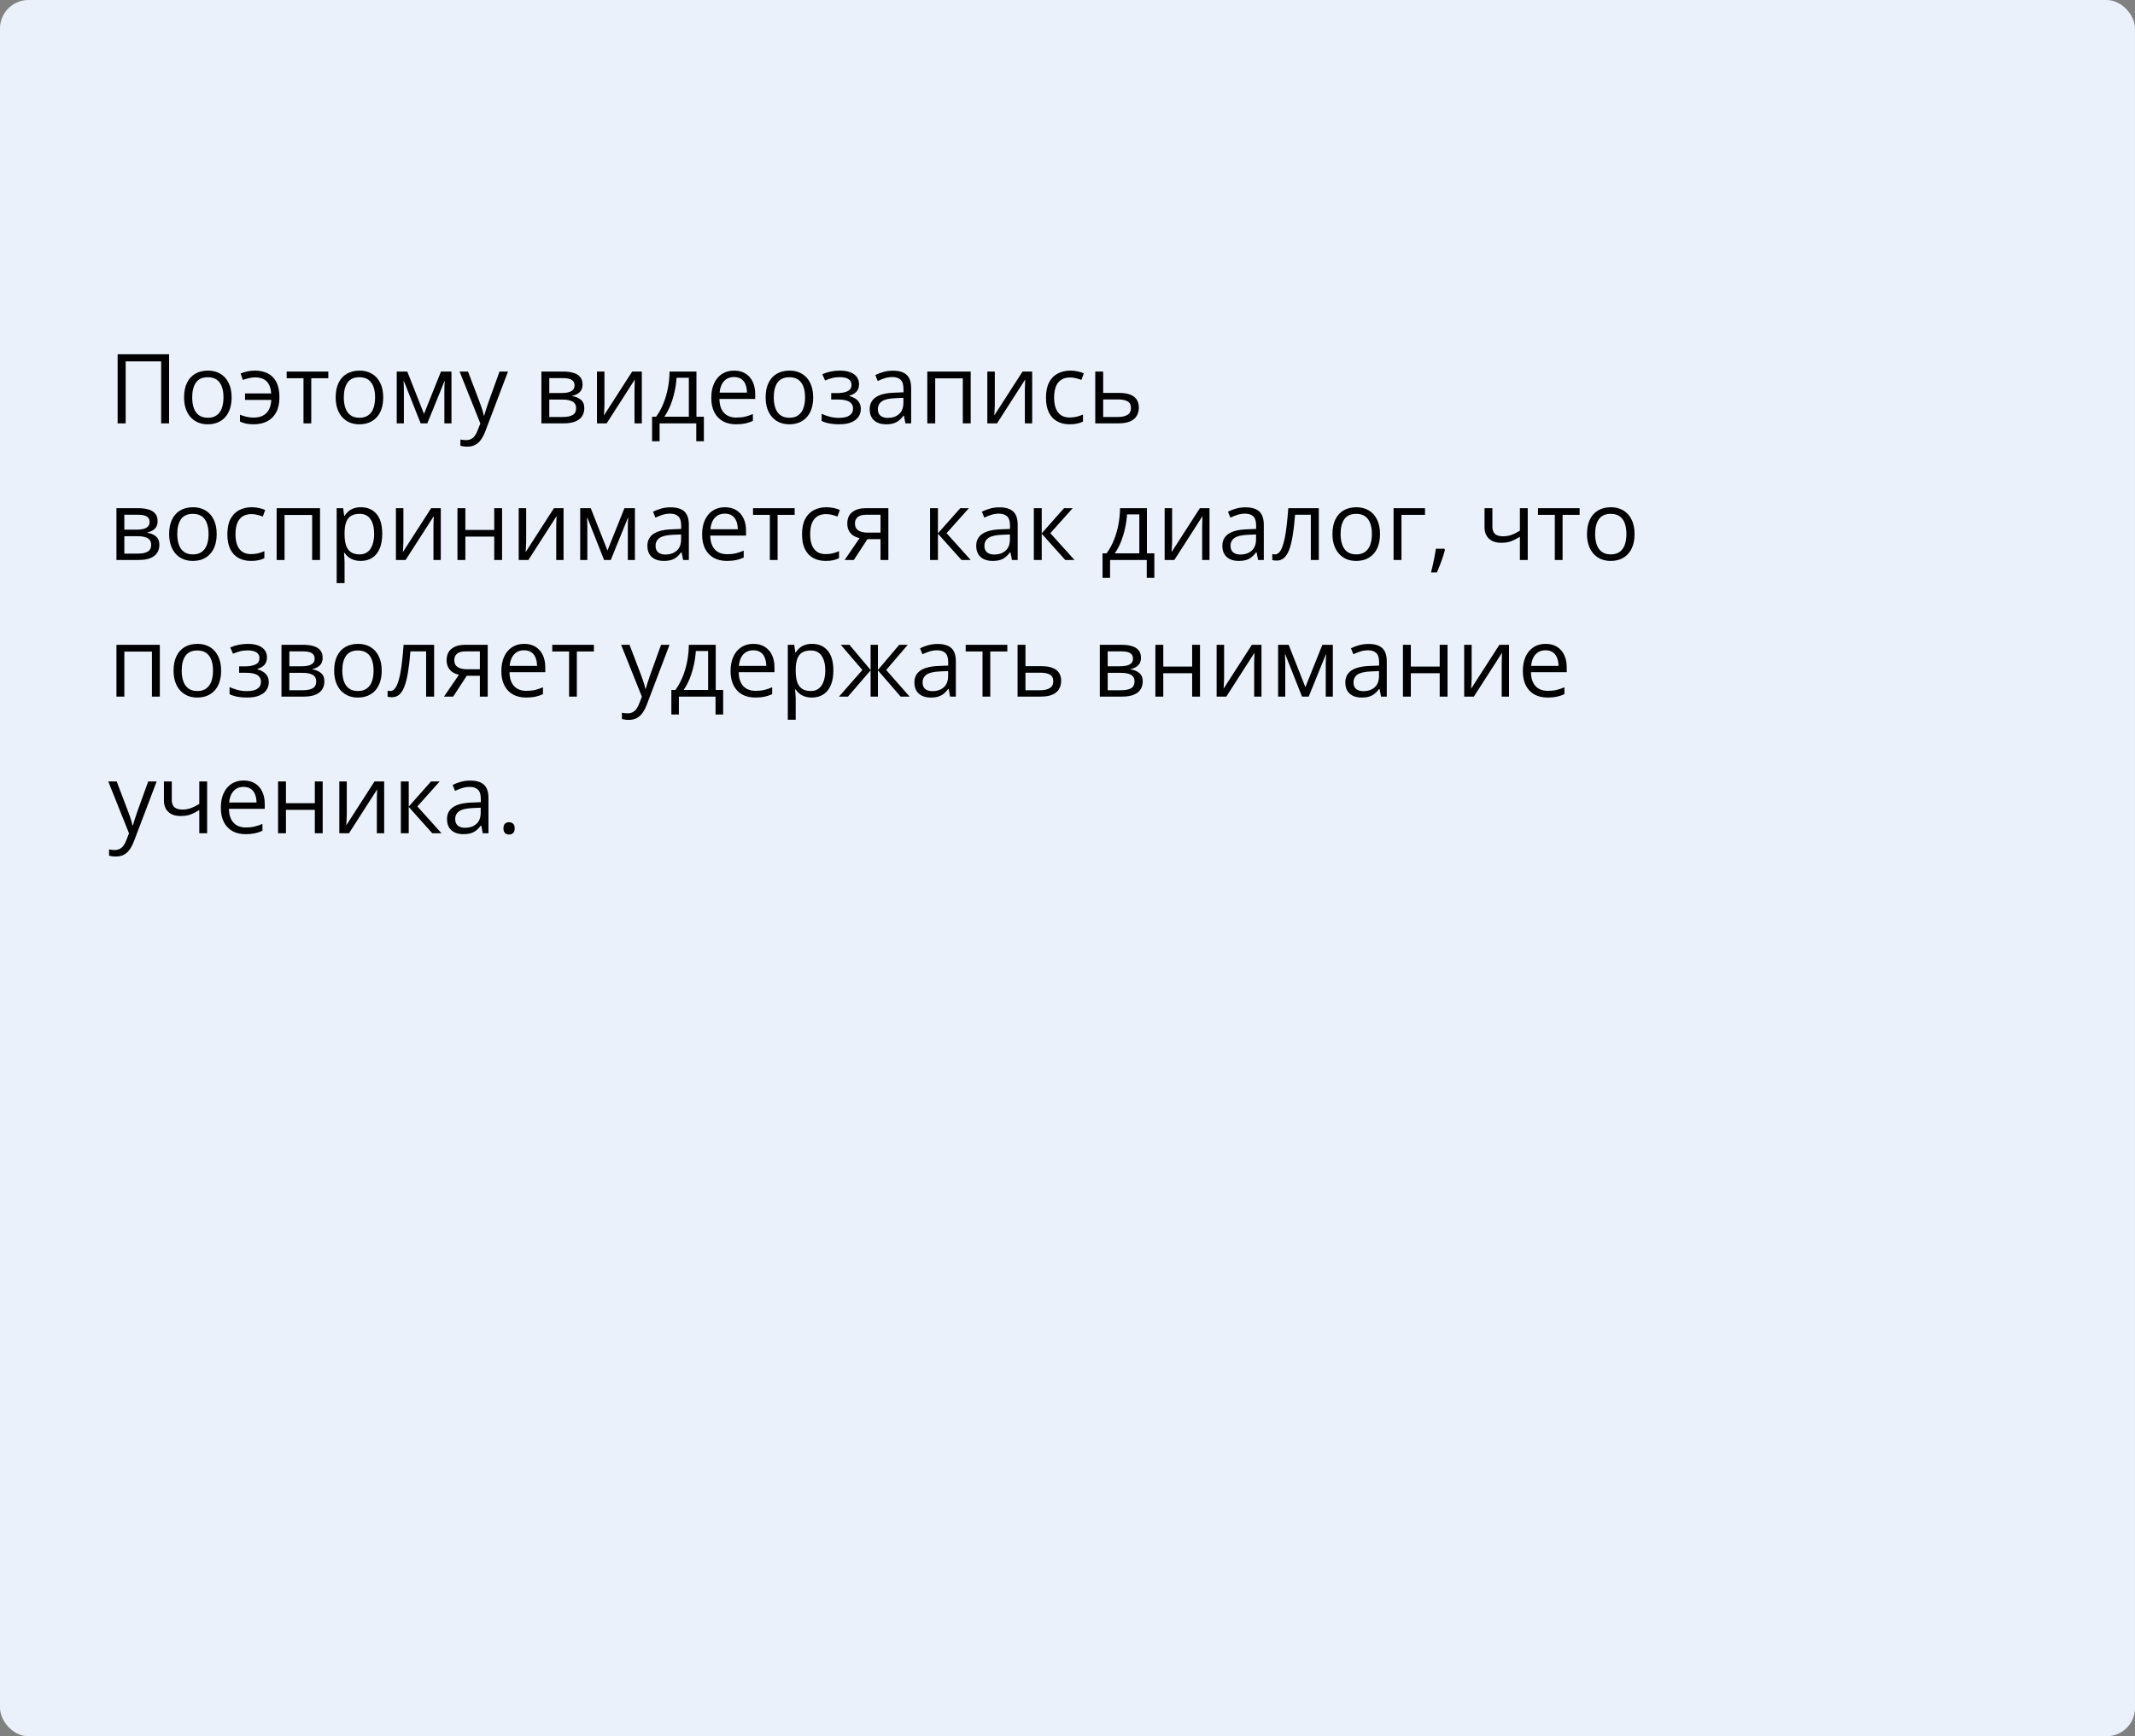 <?xml version="1.0" encoding="UTF-8"?> <svg xmlns="http://www.w3.org/2000/svg" width="375" height="305" viewBox="0 0 375 305" fill="none"><rect x="0" y="0" width="375" height="305" fill="#808080" stroke="none"/> <rect width="375" height="305" rx="5" fill="#EAF1FA"></rect> <path d="M20.66 74.366V62.23H29.7V74.366H28.305V63.476H22.071V74.366H20.66ZM40.682 69.801C40.682 70.548 40.585 71.215 40.391 71.801C40.197 72.388 39.918 72.883 39.553 73.287C39.188 73.691 38.745 74.001 38.225 74.217C37.71 74.427 37.126 74.532 36.473 74.532C35.864 74.532 35.306 74.427 34.796 74.217C34.293 74.001 33.856 73.691 33.485 73.287C33.12 72.883 32.835 72.388 32.63 71.801C32.431 71.215 32.331 70.548 32.331 69.801C32.331 68.805 32.5 67.958 32.837 67.261C33.175 66.558 33.656 66.024 34.282 65.659C34.913 65.288 35.662 65.103 36.531 65.103C37.361 65.103 38.086 65.288 38.706 65.659C39.331 66.029 39.816 66.566 40.159 67.269C40.507 67.966 40.682 68.81 40.682 69.801ZM33.759 69.801C33.759 70.531 33.856 71.165 34.049 71.702C34.243 72.238 34.542 72.653 34.946 72.947C35.35 73.24 35.87 73.387 36.506 73.387C37.137 73.387 37.655 73.24 38.059 72.947C38.468 72.653 38.77 72.238 38.963 71.702C39.157 71.165 39.254 70.531 39.254 69.801C39.254 69.076 39.157 68.451 38.963 67.925C38.77 67.394 38.471 66.984 38.067 66.696C37.663 66.409 37.14 66.265 36.498 66.265C35.552 66.265 34.857 66.577 34.415 67.203C33.977 67.828 33.759 68.694 33.759 69.801ZM44.55 74.532C44.035 74.532 43.587 74.491 43.205 74.408C42.829 74.325 42.477 74.206 42.151 74.051V72.847C42.494 72.986 42.862 73.105 43.255 73.204C43.648 73.304 44.088 73.353 44.575 73.353C45.194 73.353 45.726 73.24 46.169 73.013C46.617 72.786 46.965 72.443 47.214 71.984C47.469 71.519 47.616 70.941 47.654 70.249H43.039V69.112H47.638C47.566 68.154 47.297 67.446 46.833 66.987C46.368 66.522 45.681 66.29 44.774 66.29C44.447 66.29 44.088 66.337 43.695 66.431C43.307 66.519 42.959 66.622 42.649 66.738L42.267 65.609C42.588 65.465 42.97 65.346 43.413 65.252C43.861 65.152 44.312 65.103 44.766 65.103C45.623 65.103 46.376 65.263 47.023 65.584C47.671 65.905 48.175 66.411 48.534 67.103C48.899 67.789 49.082 68.689 49.082 69.801C49.082 70.858 48.891 71.738 48.509 72.44C48.127 73.143 47.596 73.669 46.916 74.018C46.24 74.361 45.452 74.532 44.55 74.532ZM57.665 66.439H54.669V74.366H53.307V66.439H50.352V65.269H57.665V66.439ZM67.311 69.801C67.311 70.548 67.214 71.215 67.02 71.801C66.826 72.388 66.547 72.883 66.182 73.287C65.816 73.691 65.374 74.001 64.853 74.217C64.339 74.427 63.755 74.532 63.102 74.532C62.493 74.532 61.934 74.427 61.425 74.217C60.922 74.001 60.484 73.691 60.114 73.287C59.748 72.883 59.464 72.388 59.259 71.801C59.06 71.215 58.96 70.548 58.96 69.801C58.96 68.805 59.129 67.958 59.466 67.261C59.804 66.558 60.285 66.024 60.911 65.659C61.541 65.288 62.291 65.103 63.16 65.103C63.99 65.103 64.715 65.288 65.335 65.659C65.96 66.029 66.445 66.566 66.788 67.269C67.136 67.966 67.311 68.81 67.311 69.801ZM60.388 69.801C60.388 70.531 60.484 71.165 60.678 71.702C60.872 72.238 61.171 72.653 61.575 72.947C61.979 73.24 62.499 73.387 63.135 73.387C63.766 73.387 64.284 73.24 64.688 72.947C65.097 72.653 65.399 72.238 65.592 71.702C65.786 71.165 65.883 70.531 65.883 69.801C65.883 69.076 65.786 68.451 65.592 67.925C65.399 67.394 65.1 66.984 64.696 66.696C64.292 66.409 63.769 66.265 63.127 66.265C62.181 66.265 61.486 66.577 61.044 67.203C60.606 67.828 60.388 68.694 60.388 69.801ZM79.297 65.269V74.366H78.052V68.439C78.052 68.196 78.057 67.95 78.068 67.701C78.085 67.446 78.104 67.192 78.126 66.937H78.077L75.055 74.366H73.885L70.938 66.937H70.888C70.905 67.192 70.916 67.446 70.921 67.701C70.933 67.95 70.938 68.213 70.938 68.489V74.366H69.685V65.269H71.536L74.474 72.706L77.454 65.269H79.297ZM80.725 65.269H82.202L84.211 70.548C84.327 70.858 84.435 71.157 84.535 71.444C84.634 71.727 84.723 71.998 84.8 72.258C84.878 72.518 84.939 72.77 84.983 73.013H85.041C85.118 72.737 85.229 72.374 85.373 71.926C85.517 71.472 85.672 71.01 85.838 70.54L87.739 65.269H89.225L85.265 75.703C85.055 76.262 84.809 76.749 84.526 77.164C84.25 77.579 83.912 77.897 83.514 78.118C83.115 78.345 82.634 78.459 82.069 78.459C81.809 78.459 81.58 78.442 81.38 78.409C81.181 78.381 81.01 78.348 80.866 78.309V77.205C80.987 77.233 81.134 77.258 81.306 77.28C81.483 77.302 81.665 77.313 81.853 77.313C82.197 77.313 82.493 77.247 82.742 77.114C82.996 76.987 83.215 76.798 83.397 76.549C83.58 76.3 83.738 76.004 83.871 75.661L84.369 74.383L80.725 65.269ZM102.323 67.551C102.323 68.121 102.157 68.567 101.825 68.888C101.493 69.203 101.064 69.416 100.539 69.527V69.593C101.109 69.671 101.598 69.876 102.008 70.207C102.423 70.534 102.63 71.035 102.63 71.71C102.63 72.23 102.506 72.689 102.257 73.088C102.008 73.486 101.618 73.799 101.086 74.026C100.555 74.253 99.863 74.366 99.011 74.366H95.093V65.269H98.978C99.631 65.269 100.207 65.343 100.705 65.493C101.208 65.637 101.604 65.874 101.892 66.207C102.179 66.539 102.323 66.987 102.323 67.551ZM101.194 71.71C101.194 71.173 100.99 70.786 100.58 70.548C100.176 70.31 99.587 70.191 98.812 70.191H96.48V73.246H98.845C99.609 73.246 100.19 73.129 100.588 72.897C100.992 72.659 101.194 72.263 101.194 71.71ZM100.92 67.709C100.92 67.277 100.763 66.956 100.447 66.746C100.132 66.53 99.614 66.422 98.895 66.422H96.48V69.037H98.654C99.401 69.037 99.966 68.929 100.348 68.713C100.729 68.498 100.92 68.163 100.92 67.709ZM106.167 65.269V70.988C106.167 71.099 106.164 71.242 106.158 71.419C106.153 71.591 106.144 71.776 106.133 71.976C106.122 72.169 106.111 72.357 106.1 72.54C106.095 72.717 106.086 72.864 106.075 72.98L111.039 65.269H112.732V74.366H111.446V68.788C111.446 68.611 111.449 68.384 111.454 68.107C111.46 67.831 111.468 67.56 111.479 67.294C111.49 67.023 111.498 66.812 111.504 66.663L106.557 74.366H104.855V65.269H106.167ZM122.328 65.269V73.196H123.631V77.512H122.295V74.366H115.854V77.512H114.534V73.196H115.248C115.768 72.476 116.199 71.688 116.542 70.83C116.886 69.972 117.146 69.073 117.323 68.132C117.5 67.186 117.594 66.231 117.605 65.269H122.328ZM120.992 66.364H118.833C118.784 67.172 118.665 67.994 118.477 68.83C118.294 69.665 118.05 70.462 117.746 71.22C117.442 71.973 117.088 72.631 116.684 73.196H120.992V66.364ZM128.944 65.103C129.719 65.103 130.383 65.274 130.936 65.617C131.489 65.96 131.913 66.442 132.206 67.061C132.499 67.676 132.646 68.395 132.646 69.22V70.075H126.362C126.379 71.143 126.645 71.956 127.159 72.515C127.674 73.074 128.399 73.353 129.334 73.353C129.91 73.353 130.419 73.301 130.861 73.196C131.304 73.091 131.763 72.936 132.239 72.731V73.943C131.78 74.148 131.323 74.297 130.87 74.391C130.421 74.485 129.89 74.532 129.276 74.532C128.402 74.532 127.638 74.355 126.985 74.001C126.337 73.641 125.834 73.116 125.474 72.424C125.114 71.732 124.935 70.885 124.935 69.884C124.935 68.904 125.098 68.058 125.424 67.344C125.756 66.624 126.221 66.071 126.819 65.684C127.422 65.296 128.13 65.103 128.944 65.103ZM128.927 66.231C128.191 66.231 127.605 66.472 127.167 66.954C126.73 67.435 126.47 68.107 126.387 68.971H131.202C131.196 68.428 131.11 67.953 130.944 67.543C130.784 67.128 130.538 66.807 130.206 66.58C129.874 66.348 129.447 66.231 128.927 66.231ZM142.831 69.801C142.831 70.548 142.734 71.215 142.541 71.801C142.347 72.388 142.067 72.883 141.702 73.287C141.337 73.691 140.894 74.001 140.374 74.217C139.859 74.427 139.276 74.532 138.623 74.532C138.014 74.532 137.455 74.427 136.946 74.217C136.442 74.001 136.005 73.691 135.634 73.287C135.269 72.883 134.984 72.388 134.779 71.801C134.58 71.215 134.48 70.548 134.48 69.801C134.48 68.805 134.649 67.958 134.987 67.261C135.324 66.558 135.806 66.024 136.431 65.659C137.062 65.288 137.812 65.103 138.681 65.103C139.511 65.103 140.236 65.288 140.855 65.659C141.481 66.029 141.965 66.566 142.308 67.269C142.657 67.966 142.831 68.81 142.831 69.801ZM135.908 69.801C135.908 70.531 136.005 71.165 136.199 71.702C136.392 72.238 136.691 72.653 137.095 72.947C137.499 73.24 138.019 73.387 138.656 73.387C139.287 73.387 139.804 73.24 140.208 72.947C140.618 72.653 140.919 72.238 141.113 71.702C141.306 71.165 141.403 70.531 141.403 69.801C141.403 69.076 141.306 68.451 141.113 67.925C140.919 67.394 140.62 66.984 140.216 66.696C139.812 66.409 139.289 66.265 138.647 66.265C137.701 66.265 137.007 66.577 136.564 67.203C136.127 67.828 135.908 68.694 135.908 69.801ZM147.554 65.103C148.235 65.103 148.824 65.197 149.322 65.385C149.82 65.567 150.205 65.836 150.476 66.19C150.747 66.544 150.883 66.976 150.883 67.485C150.883 68.033 150.733 68.47 150.435 68.796C150.136 69.123 149.723 69.358 149.198 69.502V69.568C149.569 69.668 149.903 69.812 150.202 70C150.507 70.183 150.747 70.426 150.924 70.731C151.107 71.029 151.198 71.403 151.198 71.851C151.198 72.36 151.06 72.82 150.783 73.229C150.507 73.633 150.086 73.951 149.521 74.184C148.957 74.416 148.243 74.532 147.38 74.532C146.954 74.532 146.55 74.507 146.168 74.457C145.786 74.413 145.44 74.347 145.13 74.258C144.82 74.17 144.549 74.065 144.317 73.943V72.689C144.704 72.878 145.158 73.044 145.678 73.188C146.198 73.331 146.76 73.403 147.363 73.403C147.828 73.403 148.246 73.351 148.617 73.246C148.987 73.135 149.281 72.961 149.497 72.723C149.718 72.479 149.829 72.161 149.829 71.768C149.829 71.408 149.732 71.112 149.538 70.88C149.344 70.642 149.054 70.468 148.667 70.357C148.285 70.241 147.8 70.183 147.214 70.183H145.994V69.054H146.998C147.778 69.054 148.401 68.943 148.866 68.722C149.331 68.5 149.563 68.127 149.563 67.601C149.563 67.147 149.383 66.81 149.023 66.588C148.664 66.362 148.149 66.248 147.479 66.248C146.981 66.248 146.542 66.301 146.16 66.406C145.778 66.505 145.366 66.649 144.923 66.837L144.433 65.733C144.909 65.523 145.407 65.365 145.927 65.26C146.447 65.155 146.99 65.103 147.554 65.103ZM156.834 65.119C157.919 65.119 158.724 65.363 159.25 65.85C159.776 66.337 160.039 67.114 160.039 68.182V74.366H159.034L158.769 73.022H158.702C158.448 73.353 158.182 73.633 157.905 73.86C157.629 74.081 157.308 74.25 156.942 74.366C156.583 74.477 156.14 74.532 155.614 74.532C155.061 74.532 154.568 74.435 154.137 74.242C153.711 74.048 153.373 73.755 153.124 73.362C152.881 72.969 152.759 72.471 152.759 71.868C152.759 70.96 153.118 70.263 153.838 69.776C154.557 69.289 155.653 69.023 157.125 68.979L158.694 68.913V68.356C158.694 67.571 158.525 67.02 158.188 66.705C157.85 66.389 157.374 66.231 156.76 66.231C156.284 66.231 155.83 66.301 155.398 66.439C154.967 66.577 154.557 66.741 154.17 66.929L153.747 65.883C154.156 65.672 154.626 65.493 155.158 65.343C155.689 65.194 156.248 65.119 156.834 65.119ZM158.677 69.884L157.291 69.942C156.157 69.986 155.357 70.171 154.892 70.498C154.427 70.825 154.195 71.287 154.195 71.884C154.195 72.404 154.353 72.789 154.668 73.038C154.983 73.287 155.401 73.412 155.921 73.412C156.729 73.412 157.391 73.188 157.905 72.739C158.42 72.291 158.677 71.619 158.677 70.722V69.884ZM170.498 65.269V74.366H169.111V66.456H164.264V74.366H162.877V65.269H170.498ZM174.731 65.269V70.988C174.731 71.099 174.728 71.242 174.723 71.419C174.717 71.591 174.709 71.776 174.698 71.976C174.687 72.169 174.676 72.357 174.665 72.54C174.659 72.717 174.651 72.864 174.64 72.98L179.604 65.269H181.297V74.366H180.01V68.788C180.01 68.611 180.013 68.384 180.019 68.107C180.024 67.831 180.032 67.56 180.043 67.294C180.055 67.023 180.063 66.812 180.068 66.663L175.121 74.366H173.419V65.269H174.731ZM187.871 74.532C187.052 74.532 186.33 74.363 185.705 74.026C185.079 73.688 184.592 73.174 184.244 72.482C183.895 71.79 183.721 70.919 183.721 69.867C183.721 68.766 183.903 67.867 184.269 67.169C184.639 66.467 185.148 65.947 185.796 65.609C186.443 65.271 187.179 65.103 188.004 65.103C188.458 65.103 188.895 65.15 189.315 65.244C189.742 65.332 190.09 65.446 190.361 65.584L189.946 66.738C189.67 66.627 189.349 66.528 188.983 66.439C188.624 66.35 188.286 66.306 187.971 66.306C187.34 66.306 186.814 66.442 186.394 66.713C185.979 66.984 185.666 67.382 185.456 67.908C185.251 68.434 185.148 69.081 185.148 69.851C185.148 70.587 185.248 71.215 185.447 71.735C185.652 72.255 185.954 72.653 186.352 72.93C186.756 73.201 187.26 73.337 187.863 73.337C188.344 73.337 188.779 73.287 189.166 73.188C189.553 73.082 189.905 72.961 190.22 72.822V74.051C189.916 74.206 189.576 74.325 189.199 74.408C188.828 74.491 188.386 74.532 187.871 74.532ZM193.765 69.02H196.554C197.328 69.02 197.973 69.117 198.488 69.311C199.002 69.505 199.387 69.793 199.642 70.174C199.902 70.556 200.032 71.029 200.032 71.594C200.032 72.158 199.904 72.648 199.65 73.063C199.401 73.478 199.014 73.799 198.488 74.026C197.968 74.253 197.295 74.366 196.471 74.366H192.378V65.269H193.765V69.02ZM198.646 71.66C198.646 71.101 198.446 70.714 198.048 70.498C197.655 70.277 197.104 70.166 196.396 70.166H193.765V73.246H196.404C197.068 73.246 197.608 73.124 198.023 72.88C198.438 72.631 198.646 72.225 198.646 71.66ZM27.683 91.551C27.683 92.121 27.517 92.567 27.185 92.888C26.852 93.203 26.424 93.416 25.898 93.527V93.593C26.468 93.671 26.958 93.876 27.367 94.207C27.782 94.534 27.99 95.035 27.99 95.71C27.99 96.23 27.865 96.689 27.616 97.088C27.367 97.486 26.977 97.799 26.446 98.026C25.915 98.253 25.223 98.366 24.371 98.366H20.453V89.269H24.337C24.99 89.269 25.566 89.343 26.064 89.493C26.567 89.637 26.963 89.874 27.251 90.207C27.539 90.539 27.683 90.987 27.683 91.551ZM26.554 95.71C26.554 95.173 26.349 94.786 25.939 94.548C25.535 94.31 24.946 94.191 24.171 94.191H21.839V97.246H24.205C24.968 97.246 25.549 97.129 25.948 96.897C26.352 96.659 26.554 96.263 26.554 95.71ZM26.28 91.709C26.28 91.277 26.122 90.956 25.807 90.746C25.491 90.53 24.974 90.422 24.254 90.422H21.839V93.037H24.014C24.761 93.037 25.325 92.929 25.707 92.713C26.089 92.498 26.28 92.163 26.28 91.709ZM38.059 93.801C38.059 94.548 37.962 95.215 37.768 95.801C37.574 96.388 37.295 96.883 36.93 97.287C36.565 97.691 36.122 98.001 35.602 98.217C35.087 98.427 34.503 98.532 33.85 98.532C33.241 98.532 32.682 98.427 32.173 98.217C31.67 98.001 31.233 97.691 30.862 97.287C30.497 96.883 30.212 96.388 30.007 95.801C29.808 95.215 29.708 94.548 29.708 93.801C29.708 92.805 29.877 91.958 30.214 91.261C30.552 90.558 31.033 90.024 31.659 89.659C32.29 89.288 33.039 89.103 33.908 89.103C34.738 89.103 35.463 89.288 36.083 89.659C36.708 90.029 37.193 90.566 37.536 91.269C37.884 91.966 38.059 92.81 38.059 93.801ZM31.136 93.801C31.136 94.531 31.233 95.165 31.426 95.702C31.62 96.238 31.919 96.653 32.323 96.947C32.727 97.24 33.247 97.387 33.883 97.387C34.514 97.387 35.032 97.24 35.435 96.947C35.845 96.653 36.147 96.238 36.34 95.702C36.534 95.165 36.631 94.531 36.631 93.801C36.631 93.076 36.534 92.451 36.34 91.925C36.147 91.394 35.848 90.984 35.444 90.696C35.04 90.409 34.517 90.265 33.875 90.265C32.929 90.265 32.234 90.577 31.791 91.203C31.354 91.828 31.136 92.694 31.136 93.801ZM44.085 98.532C43.266 98.532 42.544 98.363 41.919 98.026C41.293 97.688 40.806 97.174 40.458 96.482C40.109 95.79 39.935 94.919 39.935 93.867C39.935 92.766 40.117 91.867 40.482 91.169C40.853 90.467 41.362 89.947 42.01 89.609C42.657 89.271 43.393 89.103 44.218 89.103C44.672 89.103 45.109 89.15 45.529 89.244C45.955 89.332 46.304 89.446 46.575 89.584L46.16 90.738C45.883 90.627 45.562 90.528 45.197 90.439C44.838 90.35 44.5 90.306 44.185 90.306C43.554 90.306 43.028 90.442 42.607 90.713C42.192 90.984 41.88 91.382 41.669 91.908C41.465 92.434 41.362 93.081 41.362 93.851C41.362 94.587 41.462 95.215 41.661 95.735C41.866 96.255 42.167 96.653 42.566 96.93C42.97 97.201 43.474 97.337 44.077 97.337C44.558 97.337 44.992 97.287 45.38 97.188C45.767 97.082 46.119 96.961 46.434 96.822V98.051C46.13 98.206 45.789 98.325 45.413 98.408C45.042 98.491 44.6 98.532 44.085 98.532ZM56.212 89.269V98.366H54.826V90.456H49.978V98.366H48.592V89.269H56.212ZM63.409 89.103C64.544 89.103 65.448 89.493 66.124 90.273C66.799 91.053 67.136 92.226 67.136 93.793C67.136 94.827 66.981 95.696 66.671 96.399C66.362 97.102 65.924 97.633 65.36 97.993C64.801 98.352 64.14 98.532 63.376 98.532C62.895 98.532 62.471 98.469 62.106 98.341C61.741 98.214 61.428 98.043 61.168 97.827C60.908 97.611 60.692 97.376 60.52 97.121H60.421C60.438 97.337 60.457 97.597 60.479 97.901C60.507 98.206 60.52 98.471 60.52 98.698V102.434H59.134V89.269H60.272L60.454 90.613H60.52C60.698 90.337 60.913 90.085 61.168 89.858C61.422 89.626 61.732 89.443 62.098 89.31C62.468 89.172 62.906 89.103 63.409 89.103ZM63.169 90.265C62.538 90.265 62.029 90.386 61.641 90.63C61.259 90.873 60.98 91.239 60.803 91.726C60.626 92.207 60.532 92.813 60.52 93.543V93.809C60.52 94.578 60.603 95.228 60.77 95.76C60.941 96.291 61.221 96.695 61.608 96.972C62.001 97.248 62.526 97.387 63.185 97.387C63.749 97.387 64.22 97.234 64.596 96.93C64.972 96.626 65.252 96.203 65.435 95.66C65.623 95.112 65.717 94.484 65.717 93.776C65.717 92.702 65.507 91.85 65.086 91.219C64.671 90.583 64.032 90.265 63.169 90.265ZM70.855 89.269V94.988C70.855 95.099 70.852 95.242 70.847 95.419C70.841 95.591 70.833 95.776 70.822 95.976C70.811 96.169 70.8 96.357 70.789 96.54C70.783 96.717 70.775 96.864 70.764 96.98L75.728 89.269H77.421V98.366H76.134V92.788C76.134 92.611 76.137 92.384 76.143 92.107C76.148 91.831 76.156 91.56 76.168 91.294C76.178 91.023 76.187 90.812 76.192 90.663L71.245 98.366H69.543V89.269H70.855ZM81.737 89.269V93.087H86.809V89.269H88.187V98.366H86.809V94.257H81.737V98.366H80.351V89.269H81.737ZM92.42 89.269V94.988C92.42 95.099 92.418 95.242 92.412 95.419C92.407 95.591 92.398 95.776 92.387 95.976C92.376 96.169 92.365 96.357 92.354 96.54C92.349 96.717 92.34 96.864 92.329 96.98L97.293 89.269H98.986V98.366H97.7V92.788C97.7 92.611 97.703 92.384 97.708 92.107C97.713 91.831 97.722 91.56 97.733 91.294C97.744 91.023 97.752 90.812 97.758 90.663L92.811 98.366H91.109V89.269H92.42ZM111.521 89.269V98.366H110.275V92.439C110.275 92.196 110.281 91.95 110.292 91.701C110.309 91.446 110.328 91.192 110.35 90.937H110.3L107.279 98.366H106.108L103.162 90.937H103.112C103.128 91.192 103.139 91.446 103.145 91.701C103.156 91.95 103.162 92.213 103.162 92.489V98.366H101.908V89.269H103.759L106.698 96.706L109.678 89.269H111.521ZM117.788 89.119C118.872 89.119 119.677 89.363 120.203 89.85C120.729 90.337 120.992 91.114 120.992 92.182V98.366H119.987L119.722 97.022H119.655C119.401 97.353 119.135 97.633 118.858 97.86C118.582 98.081 118.261 98.25 117.896 98.366C117.536 98.477 117.093 98.532 116.567 98.532C116.014 98.532 115.521 98.435 115.09 98.242C114.664 98.048 114.326 97.755 114.077 97.362C113.834 96.969 113.712 96.471 113.712 95.868C113.712 94.96 114.072 94.263 114.791 93.776C115.51 93.289 116.606 93.023 118.078 92.979L119.647 92.913V92.356C119.647 91.571 119.478 91.02 119.141 90.705C118.803 90.389 118.327 90.231 117.713 90.231C117.237 90.231 116.783 90.301 116.352 90.439C115.92 90.577 115.51 90.741 115.123 90.929L114.7 89.883C115.109 89.672 115.58 89.493 116.111 89.343C116.642 89.194 117.201 89.119 117.788 89.119ZM119.63 93.884L118.244 93.942C117.11 93.986 116.31 94.171 115.845 94.498C115.38 94.825 115.148 95.287 115.148 95.884C115.148 96.404 115.306 96.789 115.621 97.038C115.937 97.287 116.354 97.412 116.875 97.412C117.682 97.412 118.344 97.188 118.858 96.739C119.373 96.291 119.63 95.619 119.63 94.722V93.884ZM127.333 89.103C128.108 89.103 128.772 89.274 129.326 89.617C129.879 89.96 130.302 90.442 130.596 91.061C130.889 91.676 131.036 92.395 131.036 93.22V94.075H124.752C124.769 95.143 125.034 95.956 125.549 96.515C126.063 97.074 126.788 97.353 127.724 97.353C128.299 97.353 128.808 97.301 129.251 97.196C129.694 97.091 130.153 96.936 130.629 96.731V97.943C130.17 98.148 129.713 98.297 129.259 98.391C128.811 98.485 128.28 98.532 127.666 98.532C126.791 98.532 126.028 98.355 125.375 98.001C124.727 97.641 124.223 97.116 123.864 96.424C123.504 95.732 123.324 94.885 123.324 93.884C123.324 92.904 123.487 92.058 123.814 91.344C124.146 90.624 124.611 90.071 125.208 89.684C125.812 89.296 126.52 89.103 127.333 89.103ZM127.317 90.231C126.581 90.231 125.994 90.472 125.557 90.954C125.12 91.435 124.86 92.107 124.777 92.971H129.591C129.586 92.428 129.5 91.953 129.334 91.543C129.174 91.128 128.927 90.807 128.595 90.58C128.263 90.348 127.837 90.231 127.317 90.231ZM139.577 90.439H136.581V98.366H135.219V90.439H132.264V89.269H139.577V90.439ZM145.022 98.532C144.203 98.532 143.481 98.363 142.856 98.026C142.231 97.688 141.744 97.174 141.395 96.482C141.046 95.79 140.872 94.919 140.872 93.867C140.872 92.766 141.055 91.867 141.42 91.169C141.791 90.467 142.3 89.947 142.947 89.609C143.595 89.271 144.331 89.103 145.155 89.103C145.609 89.103 146.046 89.15 146.467 89.244C146.893 89.332 147.242 89.446 147.513 89.584L147.098 90.738C146.821 90.627 146.5 90.528 146.135 90.439C145.775 90.35 145.438 90.306 145.122 90.306C144.491 90.306 143.965 90.442 143.545 90.713C143.13 90.984 142.817 91.382 142.607 91.908C142.402 92.434 142.3 93.081 142.3 93.851C142.3 94.587 142.399 95.215 142.599 95.735C142.803 96.255 143.105 96.653 143.503 96.93C143.907 97.201 144.411 97.337 145.014 97.337C145.496 97.337 145.93 97.287 146.317 97.188C146.705 97.082 147.056 96.961 147.372 96.822V98.051C147.067 98.206 146.727 98.325 146.351 98.408C145.98 98.491 145.537 98.532 145.022 98.532ZM149.97 98.366H148.359L150.982 94.531C150.601 94.448 150.246 94.307 149.92 94.108C149.593 93.903 149.328 93.624 149.123 93.269C148.924 92.915 148.824 92.475 148.824 91.95C148.824 91.075 149.115 90.411 149.696 89.957C150.282 89.498 151.054 89.269 152.012 89.269H156.038V98.366H154.66V94.714H152.352L149.97 98.366ZM150.161 91.958C150.161 92.5 150.354 92.904 150.742 93.17C151.129 93.43 151.682 93.56 152.402 93.56H154.66V90.422H152.161C151.453 90.422 150.941 90.566 150.625 90.854C150.316 91.136 150.161 91.504 150.161 91.958ZM168.663 89.269H170.182L166.256 93.66L170.498 98.366H168.879L164.745 93.751V98.366H163.359V89.269H164.745V93.685L168.663 89.269ZM175.544 89.119C176.629 89.119 177.434 89.363 177.96 89.85C178.486 90.337 178.749 91.114 178.749 92.182V98.366H177.744L177.479 97.022H177.412C177.158 97.353 176.892 97.633 176.615 97.86C176.339 98.081 176.018 98.25 175.652 98.366C175.293 98.477 174.85 98.532 174.324 98.532C173.771 98.532 173.278 98.435 172.847 98.242C172.421 98.048 172.083 97.755 171.834 97.362C171.59 96.969 171.469 96.471 171.469 95.868C171.469 94.96 171.828 94.263 172.548 93.776C173.267 93.289 174.363 93.023 175.835 92.979L177.404 92.913V92.356C177.404 91.571 177.235 91.02 176.897 90.705C176.56 90.389 176.084 90.231 175.47 90.231C174.994 90.231 174.54 90.301 174.108 90.439C173.677 90.577 173.267 90.741 172.88 90.929L172.457 89.883C172.866 89.672 173.336 89.493 173.868 89.343C174.399 89.194 174.958 89.119 175.544 89.119ZM177.387 93.884L176.001 93.942C174.867 93.986 174.067 94.171 173.602 94.498C173.137 94.825 172.905 95.287 172.905 95.884C172.905 96.404 173.062 96.789 173.378 97.038C173.693 97.287 174.111 97.412 174.631 97.412C175.439 97.412 176.101 97.188 176.615 96.739C177.13 96.291 177.387 95.619 177.387 94.722V93.884ZM186.892 89.269H188.411L184.484 93.66L188.726 98.366H187.107L182.974 93.751V98.366H181.587V89.269H182.974V93.685L186.892 89.269ZM201.451 89.269V97.196H202.754V101.512H201.418V98.366H194.977V101.512H193.657V97.196H194.371C194.891 96.476 195.322 95.688 195.666 94.83C196.009 93.972 196.269 93.073 196.446 92.132C196.623 91.186 196.717 90.231 196.728 89.269H201.451ZM200.115 90.364H197.957C197.907 91.172 197.788 91.994 197.6 92.83C197.417 93.665 197.174 94.462 196.869 95.22C196.565 95.973 196.211 96.631 195.807 97.196H200.115V90.364ZM205.875 89.269V94.988C205.875 95.099 205.873 95.242 205.867 95.419C205.862 95.591 205.853 95.776 205.842 95.976C205.831 96.169 205.82 96.357 205.809 96.54C205.804 96.717 205.795 96.864 205.784 96.98L210.748 89.269H212.441V98.366H211.155V92.788C211.155 92.611 211.158 92.384 211.163 92.107C211.169 91.831 211.177 91.56 211.188 91.294C211.199 91.023 211.207 90.812 211.213 90.663L206.266 98.366H204.564V89.269H205.875ZM218.775 89.119C219.86 89.119 220.665 89.363 221.19 89.85C221.716 90.337 221.979 91.114 221.979 92.182V98.366H220.975L220.709 97.022H220.643C220.388 97.353 220.122 97.633 219.846 97.86C219.569 98.081 219.248 98.25 218.883 98.366C218.523 98.477 218.08 98.532 217.555 98.532C217.001 98.532 216.509 98.435 216.077 98.242C215.651 98.048 215.313 97.755 215.064 97.362C214.821 96.969 214.699 96.471 214.699 95.868C214.699 94.96 215.059 94.263 215.778 93.776C216.498 93.289 217.593 93.023 219.065 92.979L220.634 92.913V92.356C220.634 91.571 220.465 91.02 220.128 90.705C219.79 90.389 219.314 90.231 218.7 90.231C218.224 90.231 217.771 90.301 217.339 90.439C216.907 90.577 216.498 90.741 216.11 90.929L215.687 89.883C216.097 89.672 216.567 89.493 217.098 89.343C217.629 89.194 218.188 89.119 218.775 89.119ZM220.618 93.884L219.231 93.942C218.097 93.986 217.297 94.171 216.833 94.498C216.368 94.825 216.135 95.287 216.135 95.884C216.135 96.404 216.293 96.789 216.608 97.038C216.924 97.287 217.342 97.412 217.862 97.412C218.67 97.412 219.331 97.188 219.846 96.739C220.36 96.291 220.618 95.619 220.618 94.722V93.884ZM231.641 98.366H230.238V90.422H227.474C227.363 91.856 227.222 93.084 227.051 94.108C226.885 95.126 226.674 95.959 226.42 96.606C226.171 97.248 225.867 97.722 225.507 98.026C225.153 98.325 224.729 98.474 224.237 98.474C224.087 98.474 223.946 98.466 223.813 98.449C223.681 98.433 223.567 98.405 223.473 98.366V97.32C223.545 97.342 223.62 97.359 223.697 97.37C223.78 97.381 223.866 97.387 223.955 97.387C224.204 97.387 224.431 97.284 224.635 97.08C224.846 96.869 225.034 96.554 225.2 96.133C225.371 95.713 225.523 95.181 225.656 94.54C225.789 93.892 225.905 93.131 226.005 92.257C226.11 91.377 226.201 90.381 226.279 89.269H231.641V98.366ZM242.391 93.801C242.391 94.548 242.294 95.215 242.1 95.801C241.906 96.388 241.627 96.883 241.262 97.287C240.896 97.691 240.454 98.001 239.934 98.217C239.419 98.427 238.835 98.532 238.182 98.532C237.573 98.532 237.014 98.427 236.505 98.217C236.002 98.001 235.565 97.691 235.194 97.287C234.829 96.883 234.544 96.388 234.339 95.801C234.14 95.215 234.04 94.548 234.04 93.801C234.04 92.805 234.209 91.958 234.546 91.261C234.884 90.558 235.365 90.024 235.991 89.659C236.622 89.288 237.371 89.103 238.24 89.103C239.07 89.103 239.795 89.288 240.415 89.659C241.04 90.029 241.525 90.566 241.868 91.269C242.216 91.966 242.391 92.81 242.391 93.801ZM235.468 93.801C235.468 94.531 235.565 95.165 235.758 95.702C235.952 96.238 236.251 96.653 236.655 96.947C237.059 97.24 237.579 97.387 238.215 97.387C238.846 97.387 239.364 97.24 239.768 96.947C240.177 96.653 240.479 96.238 240.672 95.702C240.866 95.165 240.963 94.531 240.963 93.801C240.963 93.076 240.866 92.451 240.672 91.925C240.479 91.394 240.18 90.984 239.776 90.696C239.372 90.409 238.849 90.265 238.207 90.265C237.261 90.265 236.566 90.577 236.124 91.203C235.686 91.828 235.468 92.694 235.468 93.801ZM250.293 89.269V90.439H246.159V98.366H244.773V89.269H250.293ZM253.688 96.391L253.796 96.582C253.696 96.986 253.569 97.417 253.414 97.876C253.265 98.336 253.099 98.795 252.916 99.254C252.739 99.719 252.559 100.154 252.376 100.558H251.347C251.463 100.115 251.577 99.647 251.688 99.155C251.798 98.668 251.898 98.186 251.986 97.71C252.08 97.229 252.155 96.789 252.21 96.391H253.688ZM262.13 89.269V92.539C262.13 93.109 262.285 93.53 262.595 93.801C262.91 94.072 263.367 94.207 263.964 94.207C264.54 94.207 265.063 94.119 265.533 93.942C266.004 93.765 266.479 93.524 266.961 93.22V89.269H268.339V98.366H266.961V94.29C266.452 94.617 265.951 94.874 265.458 95.062C264.966 95.251 264.377 95.345 263.69 95.345C262.755 95.345 262.03 95.101 261.516 94.614C261.007 94.127 260.752 93.469 260.752 92.639V89.269H262.13ZM277.453 90.439H274.457V98.366H273.095V90.439H270.14V89.269H277.453V90.439ZM287.099 93.801C287.099 94.548 287.002 95.215 286.808 95.801C286.614 96.388 286.335 96.883 285.97 97.287C285.604 97.691 285.162 98.001 284.642 98.217C284.127 98.427 283.543 98.532 282.89 98.532C282.281 98.532 281.722 98.427 281.213 98.217C280.71 98.001 280.273 97.691 279.902 97.287C279.537 96.883 279.252 96.388 279.047 95.801C278.848 95.215 278.748 94.548 278.748 93.801C278.748 92.805 278.917 91.958 279.254 91.261C279.592 90.558 280.073 90.024 280.699 89.659C281.33 89.288 282.079 89.103 282.948 89.103C283.778 89.103 284.503 89.288 285.123 89.659C285.748 90.029 286.233 90.566 286.576 91.269C286.924 91.966 287.099 92.81 287.099 93.801ZM280.176 93.801C280.176 94.531 280.273 95.165 280.466 95.702C280.66 96.238 280.959 96.653 281.363 96.947C281.767 97.24 282.287 97.387 282.923 97.387C283.554 97.387 284.072 97.24 284.476 96.947C284.885 96.653 285.187 96.238 285.38 95.702C285.574 95.165 285.671 94.531 285.671 93.801C285.671 93.076 285.574 92.451 285.38 91.925C285.187 91.394 284.888 90.984 284.484 90.696C284.08 90.409 283.557 90.265 282.915 90.265C281.969 90.265 281.274 90.577 280.832 91.203C280.394 91.828 280.176 92.694 280.176 93.801ZM28.073 113.269V122.366H26.686V114.456H21.839V122.366H20.453V113.269H28.073ZM38.839 117.801C38.839 118.548 38.742 119.215 38.548 119.801C38.355 120.388 38.075 120.883 37.71 121.287C37.345 121.691 36.902 122.001 36.382 122.217C35.867 122.427 35.283 122.532 34.63 122.532C34.022 122.532 33.463 122.427 32.954 122.217C32.45 122.001 32.013 121.691 31.642 121.287C31.277 120.883 30.992 120.388 30.787 119.801C30.588 119.215 30.488 118.548 30.488 117.801C30.488 116.805 30.657 115.958 30.995 115.261C31.332 114.558 31.814 114.024 32.439 113.659C33.07 113.288 33.82 113.103 34.688 113.103C35.519 113.103 36.243 113.288 36.863 113.659C37.489 114.029 37.973 114.566 38.316 115.269C38.665 115.966 38.839 116.81 38.839 117.801ZM31.916 117.801C31.916 118.531 32.013 119.165 32.206 119.702C32.4 120.238 32.699 120.653 33.103 120.947C33.507 121.24 34.027 121.387 34.664 121.387C35.294 121.387 35.812 121.24 36.216 120.947C36.625 120.653 36.927 120.238 37.121 119.702C37.314 119.165 37.411 118.531 37.411 117.801C37.411 117.076 37.314 116.451 37.121 115.925C36.927 115.394 36.628 114.984 36.224 114.696C35.82 114.409 35.297 114.265 34.655 114.265C33.709 114.265 33.014 114.577 32.572 115.203C32.135 115.828 31.916 116.694 31.916 117.801ZM43.562 113.103C44.243 113.103 44.832 113.197 45.33 113.385C45.828 113.567 46.213 113.836 46.484 114.19C46.755 114.544 46.891 114.976 46.891 115.485C46.891 116.033 46.741 116.47 46.442 116.796C46.144 117.123 45.731 117.358 45.206 117.502V117.568C45.576 117.668 45.911 117.812 46.21 118C46.514 118.183 46.755 118.426 46.932 118.73C47.115 119.029 47.206 119.403 47.206 119.851C47.206 120.36 47.068 120.819 46.791 121.229C46.514 121.633 46.094 121.951 45.529 122.184C44.965 122.416 44.251 122.532 43.388 122.532C42.962 122.532 42.558 122.507 42.176 122.458C41.794 122.413 41.448 122.347 41.138 122.258C40.828 122.17 40.557 122.065 40.325 121.943V120.689C40.712 120.878 41.166 121.044 41.686 121.188C42.206 121.331 42.768 121.403 43.371 121.403C43.836 121.403 44.254 121.351 44.624 121.246C44.995 121.135 45.289 120.961 45.504 120.723C45.726 120.479 45.836 120.161 45.836 119.768C45.836 119.408 45.74 119.112 45.546 118.88C45.352 118.642 45.062 118.468 44.674 118.357C44.292 118.241 43.808 118.183 43.222 118.183H42.002V117.054H43.006C43.786 117.054 44.409 116.943 44.873 116.722C45.338 116.5 45.571 116.127 45.571 115.601C45.571 115.147 45.391 114.81 45.031 114.588C44.672 114.361 44.157 114.248 43.487 114.248C42.989 114.248 42.549 114.301 42.167 114.406C41.786 114.505 41.373 114.649 40.931 114.837L40.441 113.733C40.917 113.523 41.415 113.365 41.935 113.26C42.455 113.155 42.998 113.103 43.562 113.103ZM56.669 115.551C56.669 116.121 56.503 116.567 56.171 116.888C55.839 117.203 55.41 117.416 54.884 117.527V117.593C55.454 117.671 55.944 117.875 56.353 118.208C56.769 118.534 56.976 119.035 56.976 119.71C56.976 120.23 56.852 120.689 56.602 121.088C56.353 121.486 55.963 121.799 55.432 122.026C54.901 122.253 54.209 122.366 53.357 122.366H49.439V113.269H53.324C53.977 113.269 54.552 113.343 55.05 113.493C55.554 113.637 55.95 113.875 56.237 114.207C56.525 114.539 56.669 114.987 56.669 115.551ZM55.54 119.71C55.54 119.173 55.335 118.786 54.926 118.548C54.522 118.31 53.932 118.191 53.158 118.191H50.825V121.246H53.191C53.955 121.246 54.536 121.129 54.934 120.897C55.338 120.659 55.54 120.263 55.54 119.71ZM55.266 115.709C55.266 115.277 55.108 114.956 54.793 114.746C54.477 114.53 53.96 114.422 53.241 114.422H50.825V117.037H53C53.747 117.037 54.312 116.929 54.693 116.713C55.075 116.498 55.266 116.163 55.266 115.709ZM67.045 117.801C67.045 118.548 66.948 119.215 66.754 119.801C66.561 120.388 66.281 120.883 65.916 121.287C65.551 121.691 65.108 122.001 64.588 122.217C64.073 122.427 63.489 122.532 62.836 122.532C62.228 122.532 61.669 122.427 61.16 122.217C60.656 122.001 60.219 121.691 59.848 121.287C59.483 120.883 59.198 120.388 58.993 119.801C58.794 119.215 58.694 118.548 58.694 117.801C58.694 116.805 58.863 115.958 59.201 115.261C59.538 114.558 60.02 114.024 60.645 113.659C61.276 113.288 62.026 113.103 62.895 113.103C63.725 113.103 64.45 113.288 65.069 113.659C65.695 114.029 66.179 114.566 66.522 115.269C66.871 115.966 67.045 116.81 67.045 117.801ZM60.122 117.801C60.122 118.531 60.219 119.165 60.413 119.702C60.606 120.238 60.905 120.653 61.309 120.947C61.713 121.24 62.233 121.387 62.87 121.387C63.501 121.387 64.018 121.24 64.422 120.947C64.831 120.653 65.133 120.238 65.327 119.702C65.52 119.165 65.617 118.531 65.617 117.801C65.617 117.076 65.52 116.451 65.327 115.925C65.133 115.394 64.834 114.984 64.43 114.696C64.026 114.409 63.503 114.265 62.861 114.265C61.915 114.265 61.221 114.577 60.778 115.203C60.341 115.828 60.122 116.694 60.122 117.801ZM76.251 122.366H74.848V114.422H72.084C71.973 115.856 71.832 117.084 71.66 118.108C71.494 119.126 71.284 119.959 71.029 120.606C70.78 121.248 70.476 121.722 70.116 122.026C69.762 122.325 69.339 122.474 68.846 122.474C68.697 122.474 68.556 122.466 68.423 122.449C68.29 122.433 68.177 122.405 68.082 122.366V121.32C68.154 121.342 68.229 121.359 68.307 121.37C68.39 121.381 68.475 121.387 68.564 121.387C68.813 121.387 69.04 121.284 69.245 121.08C69.455 120.869 69.643 120.554 69.809 120.133C69.981 119.713 70.133 119.181 70.266 118.54C70.398 117.892 70.515 117.131 70.614 116.257C70.719 115.377 70.811 114.381 70.888 113.269H76.251V122.366ZM79.596 122.366H77.985L80.608 118.531C80.227 118.448 79.872 118.307 79.546 118.108C79.219 117.903 78.954 117.624 78.749 117.27C78.55 116.915 78.45 116.475 78.45 115.95C78.45 115.075 78.741 114.411 79.322 113.958C79.908 113.498 80.68 113.269 81.638 113.269H85.664V122.366H84.286V118.714H81.978L79.596 122.366ZM79.787 115.958C79.787 116.5 79.98 116.904 80.368 117.17C80.755 117.43 81.308 117.56 82.028 117.56H84.286V114.422H81.787C81.079 114.422 80.567 114.566 80.251 114.854C79.942 115.136 79.787 115.504 79.787 115.958ZM92.072 113.103C92.847 113.103 93.511 113.274 94.064 113.617C94.617 113.96 95.041 114.442 95.334 115.062C95.627 115.676 95.774 116.395 95.774 117.22V118.075H89.49C89.507 119.143 89.772 119.956 90.287 120.515C90.802 121.074 91.527 121.354 92.462 121.354C93.037 121.354 93.546 121.301 93.989 121.196C94.432 121.091 94.891 120.936 95.367 120.731V121.943C94.908 122.148 94.451 122.297 93.998 122.391C93.549 122.485 93.018 122.532 92.404 122.532C91.529 122.532 90.766 122.355 90.113 122.001C89.465 121.641 88.962 121.116 88.602 120.424C88.242 119.732 88.062 118.885 88.062 117.884C88.062 116.904 88.226 116.058 88.552 115.344C88.884 114.624 89.349 114.071 89.947 113.684C90.55 113.296 91.258 113.103 92.072 113.103ZM92.055 114.231C91.319 114.231 90.733 114.472 90.295 114.954C89.858 115.435 89.598 116.107 89.515 116.971H94.33C94.324 116.428 94.238 115.952 94.072 115.543C93.912 115.128 93.665 114.807 93.334 114.58C93.001 114.348 92.575 114.231 92.055 114.231ZM104.315 114.439H101.319V122.366H99.957V114.439H97.002V113.269H104.315V114.439ZM109.097 113.269H110.574L112.583 118.548C112.699 118.858 112.807 119.157 112.907 119.444C113.006 119.727 113.095 119.998 113.172 120.258C113.25 120.518 113.311 120.77 113.355 121.013H113.413C113.491 120.736 113.601 120.374 113.745 119.926C113.889 119.472 114.044 119.01 114.21 118.54L116.111 113.269H117.597L113.637 123.703C113.427 124.262 113.181 124.749 112.898 125.164C112.622 125.579 112.284 125.897 111.886 126.118C111.487 126.345 111.006 126.458 110.441 126.458C110.181 126.458 109.952 126.442 109.752 126.409C109.553 126.381 109.382 126.348 109.238 126.309V125.205C109.36 125.233 109.506 125.258 109.678 125.28C109.855 125.302 110.037 125.313 110.226 125.313C110.569 125.313 110.865 125.247 111.114 125.114C111.368 124.986 111.587 124.798 111.77 124.549C111.952 124.3 112.11 124.004 112.243 123.661L112.741 122.383L109.097 113.269ZM125.715 113.269V121.196H127.018V125.512H125.682V122.366H119.24V125.512H117.92V121.196H118.634C119.154 120.476 119.586 119.688 119.929 118.83C120.272 117.972 120.532 117.073 120.709 116.132C120.887 115.186 120.981 114.231 120.992 113.269H125.715ZM124.378 114.364H122.22C122.17 115.172 122.051 115.994 121.863 116.83C121.681 117.665 121.437 118.462 121.133 119.22C120.828 119.973 120.474 120.631 120.07 121.196H124.378V114.364ZM132.331 113.103C133.105 113.103 133.769 113.274 134.323 113.617C134.876 113.96 135.299 114.442 135.593 115.062C135.886 115.676 136.033 116.395 136.033 117.22V118.075H129.749C129.766 119.143 130.031 119.956 130.546 120.515C131.061 121.074 131.785 121.354 132.721 121.354C133.296 121.354 133.805 121.301 134.248 121.196C134.691 121.091 135.15 120.936 135.626 120.731V121.943C135.167 122.148 134.71 122.297 134.256 122.391C133.808 122.485 133.277 122.532 132.663 122.532C131.788 122.532 131.025 122.355 130.372 122.001C129.724 121.641 129.221 121.116 128.861 120.424C128.501 119.732 128.321 118.885 128.321 117.884C128.321 116.904 128.485 116.058 128.811 115.344C129.143 114.624 129.608 114.071 130.206 113.684C130.809 113.296 131.517 113.103 132.331 113.103ZM132.314 114.231C131.578 114.231 130.991 114.472 130.554 114.954C130.117 115.435 129.857 116.107 129.774 116.971H134.588C134.583 116.428 134.497 115.952 134.331 115.543C134.171 115.128 133.924 114.807 133.592 114.58C133.26 114.348 132.834 114.231 132.314 114.231ZM142.648 113.103C143.783 113.103 144.688 113.493 145.363 114.273C146.038 115.053 146.375 116.226 146.375 117.792C146.375 118.827 146.221 119.696 145.911 120.399C145.601 121.102 145.164 121.633 144.599 121.993C144.04 122.352 143.379 122.532 142.615 122.532C142.134 122.532 141.71 122.469 141.345 122.341C140.98 122.214 140.667 122.042 140.407 121.827C140.147 121.611 139.931 121.376 139.76 121.121H139.66C139.677 121.337 139.696 121.597 139.718 121.901C139.746 122.206 139.76 122.471 139.76 122.698V126.434H138.374V113.269H139.511L139.693 114.613H139.76C139.937 114.337 140.153 114.085 140.407 113.858C140.662 113.625 140.972 113.443 141.337 113.31C141.708 113.172 142.145 113.103 142.648 113.103ZM142.408 114.265C141.777 114.265 141.268 114.386 140.88 114.63C140.499 114.873 140.219 115.239 140.042 115.726C139.865 116.207 139.771 116.813 139.76 117.543V117.809C139.76 118.578 139.843 119.229 140.009 119.76C140.18 120.291 140.46 120.695 140.847 120.972C141.24 121.248 141.766 121.387 142.424 121.387C142.989 121.387 143.459 121.235 143.835 120.93C144.212 120.626 144.491 120.202 144.674 119.66C144.862 119.112 144.956 118.484 144.956 117.776C144.956 116.702 144.746 115.85 144.325 115.219C143.91 114.583 143.271 114.265 142.408 114.265ZM159.441 113.269L155.656 117.693L159.765 122.366H158.188L154.203 117.751V122.366H152.917V117.751L148.94 122.366H147.363L151.472 117.693L147.679 113.269H149.198L152.917 117.685V113.269H154.203V117.685L157.938 113.269H159.441ZM164.687 113.119C165.772 113.119 166.577 113.363 167.103 113.85C167.628 114.337 167.891 115.114 167.891 116.182V122.366H166.887L166.621 121.021H166.555C166.3 121.354 166.035 121.633 165.758 121.86C165.481 122.081 165.16 122.25 164.795 122.366C164.435 122.477 163.993 122.532 163.467 122.532C162.913 122.532 162.421 122.435 161.989 122.242C161.563 122.048 161.226 121.755 160.977 121.362C160.733 120.969 160.611 120.471 160.611 119.868C160.611 118.96 160.971 118.263 161.69 117.776C162.41 117.289 163.506 117.023 164.978 116.979L166.546 116.913V116.356C166.546 115.571 166.378 115.02 166.04 114.705C165.702 114.389 165.227 114.231 164.612 114.231C164.136 114.231 163.683 114.301 163.251 114.439C162.819 114.577 162.41 114.741 162.022 114.929L161.599 113.883C162.009 113.673 162.479 113.493 163.01 113.343C163.542 113.194 164.1 113.119 164.687 113.119ZM166.53 117.884L165.144 117.942C164.009 117.986 163.209 118.172 162.745 118.498C162.28 118.825 162.047 119.287 162.047 119.884C162.047 120.404 162.205 120.789 162.521 121.038C162.836 121.287 163.254 121.412 163.774 121.412C164.582 121.412 165.243 121.188 165.758 120.739C166.272 120.291 166.53 119.619 166.53 118.722V117.884ZM176.931 114.439H173.934V122.366H172.573V114.439H169.618V113.269H176.931V114.439ZM180.118 117.021H182.907C183.682 117.021 184.327 117.117 184.841 117.311C185.356 117.505 185.741 117.792 185.995 118.174C186.255 118.556 186.385 119.029 186.385 119.594C186.385 120.158 186.258 120.648 186.003 121.063C185.754 121.478 185.367 121.799 184.841 122.026C184.321 122.253 183.649 122.366 182.824 122.366H178.732V113.269H180.118V117.021ZM184.999 119.66C184.999 119.101 184.8 118.714 184.401 118.498C184.008 118.277 183.458 118.166 182.75 118.166H180.118V121.246H182.758C183.422 121.246 183.961 121.124 184.376 120.88C184.792 120.631 184.999 120.225 184.999 119.66ZM200.405 115.551C200.405 116.121 200.239 116.567 199.907 116.888C199.575 117.203 199.146 117.416 198.621 117.527V117.593C199.191 117.671 199.68 117.875 200.09 118.208C200.505 118.534 200.712 119.035 200.712 119.71C200.712 120.23 200.588 120.689 200.339 121.088C200.09 121.486 199.7 121.799 199.168 122.026C198.637 122.253 197.945 122.366 197.093 122.366H193.175V113.269H197.06C197.713 113.269 198.289 113.343 198.787 113.493C199.29 113.637 199.686 113.875 199.974 114.207C200.261 114.539 200.405 114.987 200.405 115.551ZM199.276 119.71C199.276 119.173 199.072 118.786 198.662 118.548C198.258 118.31 197.669 118.191 196.894 118.191H194.562V121.246H196.927C197.691 121.246 198.272 121.129 198.67 120.897C199.074 120.659 199.276 120.263 199.276 119.71ZM199.002 115.709C199.002 115.277 198.845 114.956 198.529 114.746C198.214 114.53 197.696 114.422 196.977 114.422H194.562V117.037H196.736C197.483 117.037 198.048 116.929 198.43 116.713C198.812 116.498 199.002 116.163 199.002 115.709ZM204.323 113.269V117.087H209.395V113.269H210.773V122.366H209.395V118.257H204.323V122.366H202.937V113.269H204.323ZM215.006 113.269V118.988C215.006 119.098 215.004 119.242 214.998 119.419C214.993 119.591 214.984 119.776 214.973 119.976C214.962 120.169 214.951 120.357 214.94 120.54C214.934 120.717 214.926 120.864 214.915 120.98L219.879 113.269H221.572V122.366H220.286V116.788C220.286 116.611 220.288 116.384 220.294 116.107C220.299 115.831 220.308 115.56 220.319 115.294C220.33 115.023 220.338 114.812 220.344 114.663L215.396 122.366H213.695V113.269H215.006ZM234.106 113.269V122.366H232.861V116.439C232.861 116.196 232.867 115.95 232.878 115.701C232.895 115.446 232.914 115.192 232.936 114.937H232.886L229.865 122.366H228.694L225.748 114.937H225.698C225.714 115.192 225.725 115.446 225.731 115.701C225.742 115.95 225.748 116.213 225.748 116.489V122.366H224.494V113.269H226.345L229.284 120.706L232.264 113.269H234.106ZM240.374 113.119C241.458 113.119 242.263 113.363 242.789 113.85C243.315 114.337 243.578 115.114 243.578 116.182V122.366H242.573L242.308 121.021H242.241C241.987 121.354 241.721 121.633 241.444 121.86C241.168 122.081 240.847 122.25 240.481 122.366C240.122 122.477 239.679 122.532 239.153 122.532C238.6 122.532 238.107 122.435 237.676 122.242C237.25 122.048 236.912 121.755 236.663 121.362C236.42 120.969 236.298 120.471 236.298 119.868C236.298 118.96 236.658 118.263 237.377 117.776C238.096 117.289 239.192 117.023 240.664 116.979L242.233 116.913V116.356C242.233 115.571 242.064 115.02 241.727 114.705C241.389 114.389 240.913 114.231 240.299 114.231C239.823 114.231 239.369 114.301 238.938 114.439C238.506 114.577 238.096 114.741 237.709 114.929L237.286 113.883C237.695 113.673 238.166 113.493 238.697 113.343C239.228 113.194 239.787 113.119 240.374 113.119ZM242.216 117.884L240.83 117.942C239.696 117.986 238.896 118.172 238.431 118.498C237.966 118.825 237.734 119.287 237.734 119.884C237.734 120.404 237.892 120.789 238.207 121.038C238.522 121.287 238.94 121.412 239.46 121.412C240.268 121.412 240.93 121.188 241.444 120.739C241.959 120.291 242.216 119.619 242.216 118.722V117.884ZM247.803 113.269V117.087H252.875V113.269H254.252V122.366H252.875V118.257H247.803V122.366H246.417V113.269H247.803ZM258.486 113.269V118.988C258.486 119.098 258.483 119.242 258.478 119.419C258.472 119.591 258.464 119.776 258.453 119.976C258.442 120.169 258.431 120.357 258.419 120.54C258.414 120.717 258.406 120.864 258.395 120.98L263.358 113.269H265.052V122.366H263.765V116.788C263.765 116.611 263.768 116.384 263.773 116.107C263.779 115.831 263.787 115.56 263.798 115.294C263.809 115.023 263.818 114.812 263.823 114.663L258.876 122.366H257.174V113.269H258.486ZM271.485 113.103C272.26 113.103 272.924 113.274 273.477 113.617C274.03 113.96 274.454 114.442 274.747 115.062C275.04 115.676 275.187 116.395 275.187 117.22V118.075H268.903C268.92 119.143 269.186 119.956 269.7 120.515C270.215 121.074 270.94 121.354 271.875 121.354C272.451 121.354 272.96 121.301 273.402 121.196C273.845 121.091 274.304 120.936 274.78 120.731V121.943C274.321 122.148 273.864 122.297 273.411 122.391C272.962 122.485 272.431 122.532 271.817 122.532C270.943 122.532 270.179 122.355 269.526 122.001C268.878 121.641 268.375 121.116 268.015 120.424C267.655 119.732 267.476 118.885 267.476 117.884C267.476 116.904 267.639 116.058 267.965 115.344C268.297 114.624 268.762 114.071 269.36 113.684C269.963 113.296 270.671 113.103 271.485 113.103ZM271.468 114.231C270.732 114.231 270.146 114.472 269.708 114.954C269.271 115.435 269.011 116.107 268.928 116.971H273.743C273.737 116.428 273.651 115.952 273.485 115.543C273.325 115.128 273.079 114.807 272.747 114.58C272.415 114.348 271.988 114.231 271.468 114.231ZM19.017 137.269H20.494L22.503 142.548C22.619 142.858 22.727 143.157 22.827 143.444C22.926 143.727 23.015 143.998 23.092 144.258C23.17 144.518 23.231 144.77 23.275 145.013H23.333C23.41 144.736 23.521 144.374 23.665 143.926C23.809 143.472 23.964 143.01 24.13 142.54L26.031 137.269H27.517L23.557 147.703C23.347 148.262 23.101 148.749 22.818 149.164C22.542 149.579 22.204 149.897 21.806 150.118C21.407 150.345 20.926 150.458 20.361 150.458C20.101 150.458 19.872 150.442 19.672 150.409C19.473 150.381 19.302 150.348 19.158 150.309V149.205C19.279 149.233 19.426 149.258 19.598 149.28C19.775 149.302 19.957 149.313 20.145 149.313C20.489 149.313 20.785 149.247 21.034 149.114C21.288 148.986 21.507 148.798 21.689 148.549C21.872 148.3 22.03 148.004 22.163 147.661L22.661 146.383L19.017 137.269ZM30.173 137.269V140.539C30.173 141.109 30.328 141.53 30.638 141.801C30.953 142.072 31.41 142.208 32.007 142.208C32.583 142.208 33.106 142.119 33.576 141.942C34.047 141.765 34.523 141.524 35.004 141.22V137.269H36.382V146.366H35.004V142.291C34.495 142.617 33.994 142.874 33.502 143.062C33.009 143.251 32.42 143.345 31.733 143.345C30.798 143.345 30.073 143.101 29.559 142.614C29.049 142.127 28.795 141.469 28.795 140.639V137.269H30.173ZM42.798 137.103C43.573 137.103 44.237 137.274 44.791 137.617C45.344 137.96 45.767 138.442 46.06 139.062C46.354 139.676 46.501 140.395 46.501 141.22V142.075H40.217C40.233 143.143 40.499 143.956 41.014 144.515C41.528 145.074 42.253 145.354 43.188 145.354C43.764 145.354 44.273 145.301 44.716 145.196C45.158 145.091 45.618 144.936 46.094 144.731V145.943C45.634 146.148 45.178 146.297 44.724 146.391C44.276 146.485 43.745 146.532 43.13 146.532C42.256 146.532 41.492 146.355 40.839 146.001C40.192 145.641 39.688 145.116 39.329 144.424C38.969 143.732 38.789 142.885 38.789 141.884C38.789 140.904 38.952 140.058 39.279 139.344C39.611 138.624 40.076 138.071 40.673 137.684C41.276 137.296 41.985 137.103 42.798 137.103ZM42.782 138.231C42.046 138.231 41.459 138.472 41.022 138.954C40.585 139.435 40.325 140.107 40.242 140.971H45.056C45.051 140.428 44.965 139.952 44.799 139.543C44.638 139.128 44.392 138.807 44.06 138.58C43.728 138.348 43.302 138.231 42.782 138.231ZM50.227 137.269V141.087H55.299V137.269H56.677V146.366H55.299V142.257H50.227V146.366H48.841V137.269H50.227ZM60.911 137.269V142.988C60.911 143.098 60.908 143.242 60.902 143.419C60.897 143.591 60.889 143.776 60.877 143.976C60.866 144.169 60.855 144.357 60.844 144.54C60.839 144.717 60.83 144.864 60.819 144.98L65.783 137.269H67.477V146.366H66.19V140.788C66.19 140.611 66.193 140.384 66.198 140.107C66.204 139.831 66.212 139.56 66.223 139.294C66.234 139.023 66.243 138.812 66.248 138.663L61.301 146.366H59.599V137.269H60.911ZM75.711 137.269H77.23L73.304 141.66L77.545 146.366H75.927L71.793 141.751V146.366H70.407V137.269H71.793V141.685L75.711 137.269ZM82.592 137.119C83.677 137.119 84.482 137.363 85.008 137.85C85.534 138.337 85.796 139.114 85.796 140.182V146.366H84.792L84.526 145.021H84.46C84.205 145.354 83.94 145.633 83.663 145.86C83.386 146.081 83.065 146.25 82.7 146.366C82.341 146.477 81.898 146.532 81.372 146.532C80.819 146.532 80.326 146.435 79.894 146.242C79.468 146.048 79.131 145.755 78.882 145.362C78.638 144.969 78.517 144.471 78.517 143.868C78.517 142.96 78.876 142.263 79.596 141.776C80.315 141.289 81.411 141.023 82.883 140.979L84.452 140.913V140.356C84.452 139.571 84.283 139.02 83.945 138.705C83.608 138.389 83.132 138.231 82.518 138.231C82.042 138.231 81.588 138.301 81.156 138.439C80.725 138.577 80.315 138.741 79.928 138.929L79.504 137.883C79.914 137.673 80.384 137.493 80.915 137.343C81.447 137.194 82.006 137.119 82.592 137.119ZM84.435 141.884L83.049 141.942C81.914 141.986 81.115 142.172 80.65 142.498C80.185 142.825 79.953 143.287 79.953 143.884C79.953 144.404 80.11 144.789 80.426 145.038C80.741 145.287 81.159 145.412 81.679 145.412C82.487 145.412 83.148 145.188 83.663 144.739C84.178 144.291 84.435 143.619 84.435 142.722V141.884ZM88.428 145.503C88.428 145.116 88.522 144.842 88.71 144.681C88.898 144.515 89.128 144.432 89.399 144.432C89.681 144.432 89.919 144.515 90.113 144.681C90.306 144.842 90.403 145.116 90.403 145.503C90.403 145.885 90.306 146.164 90.113 146.341C89.919 146.513 89.681 146.599 89.399 146.599C89.128 146.599 88.898 146.513 88.71 146.341C88.522 146.164 88.428 145.885 88.428 145.503Z" fill="black"></path> </svg> 